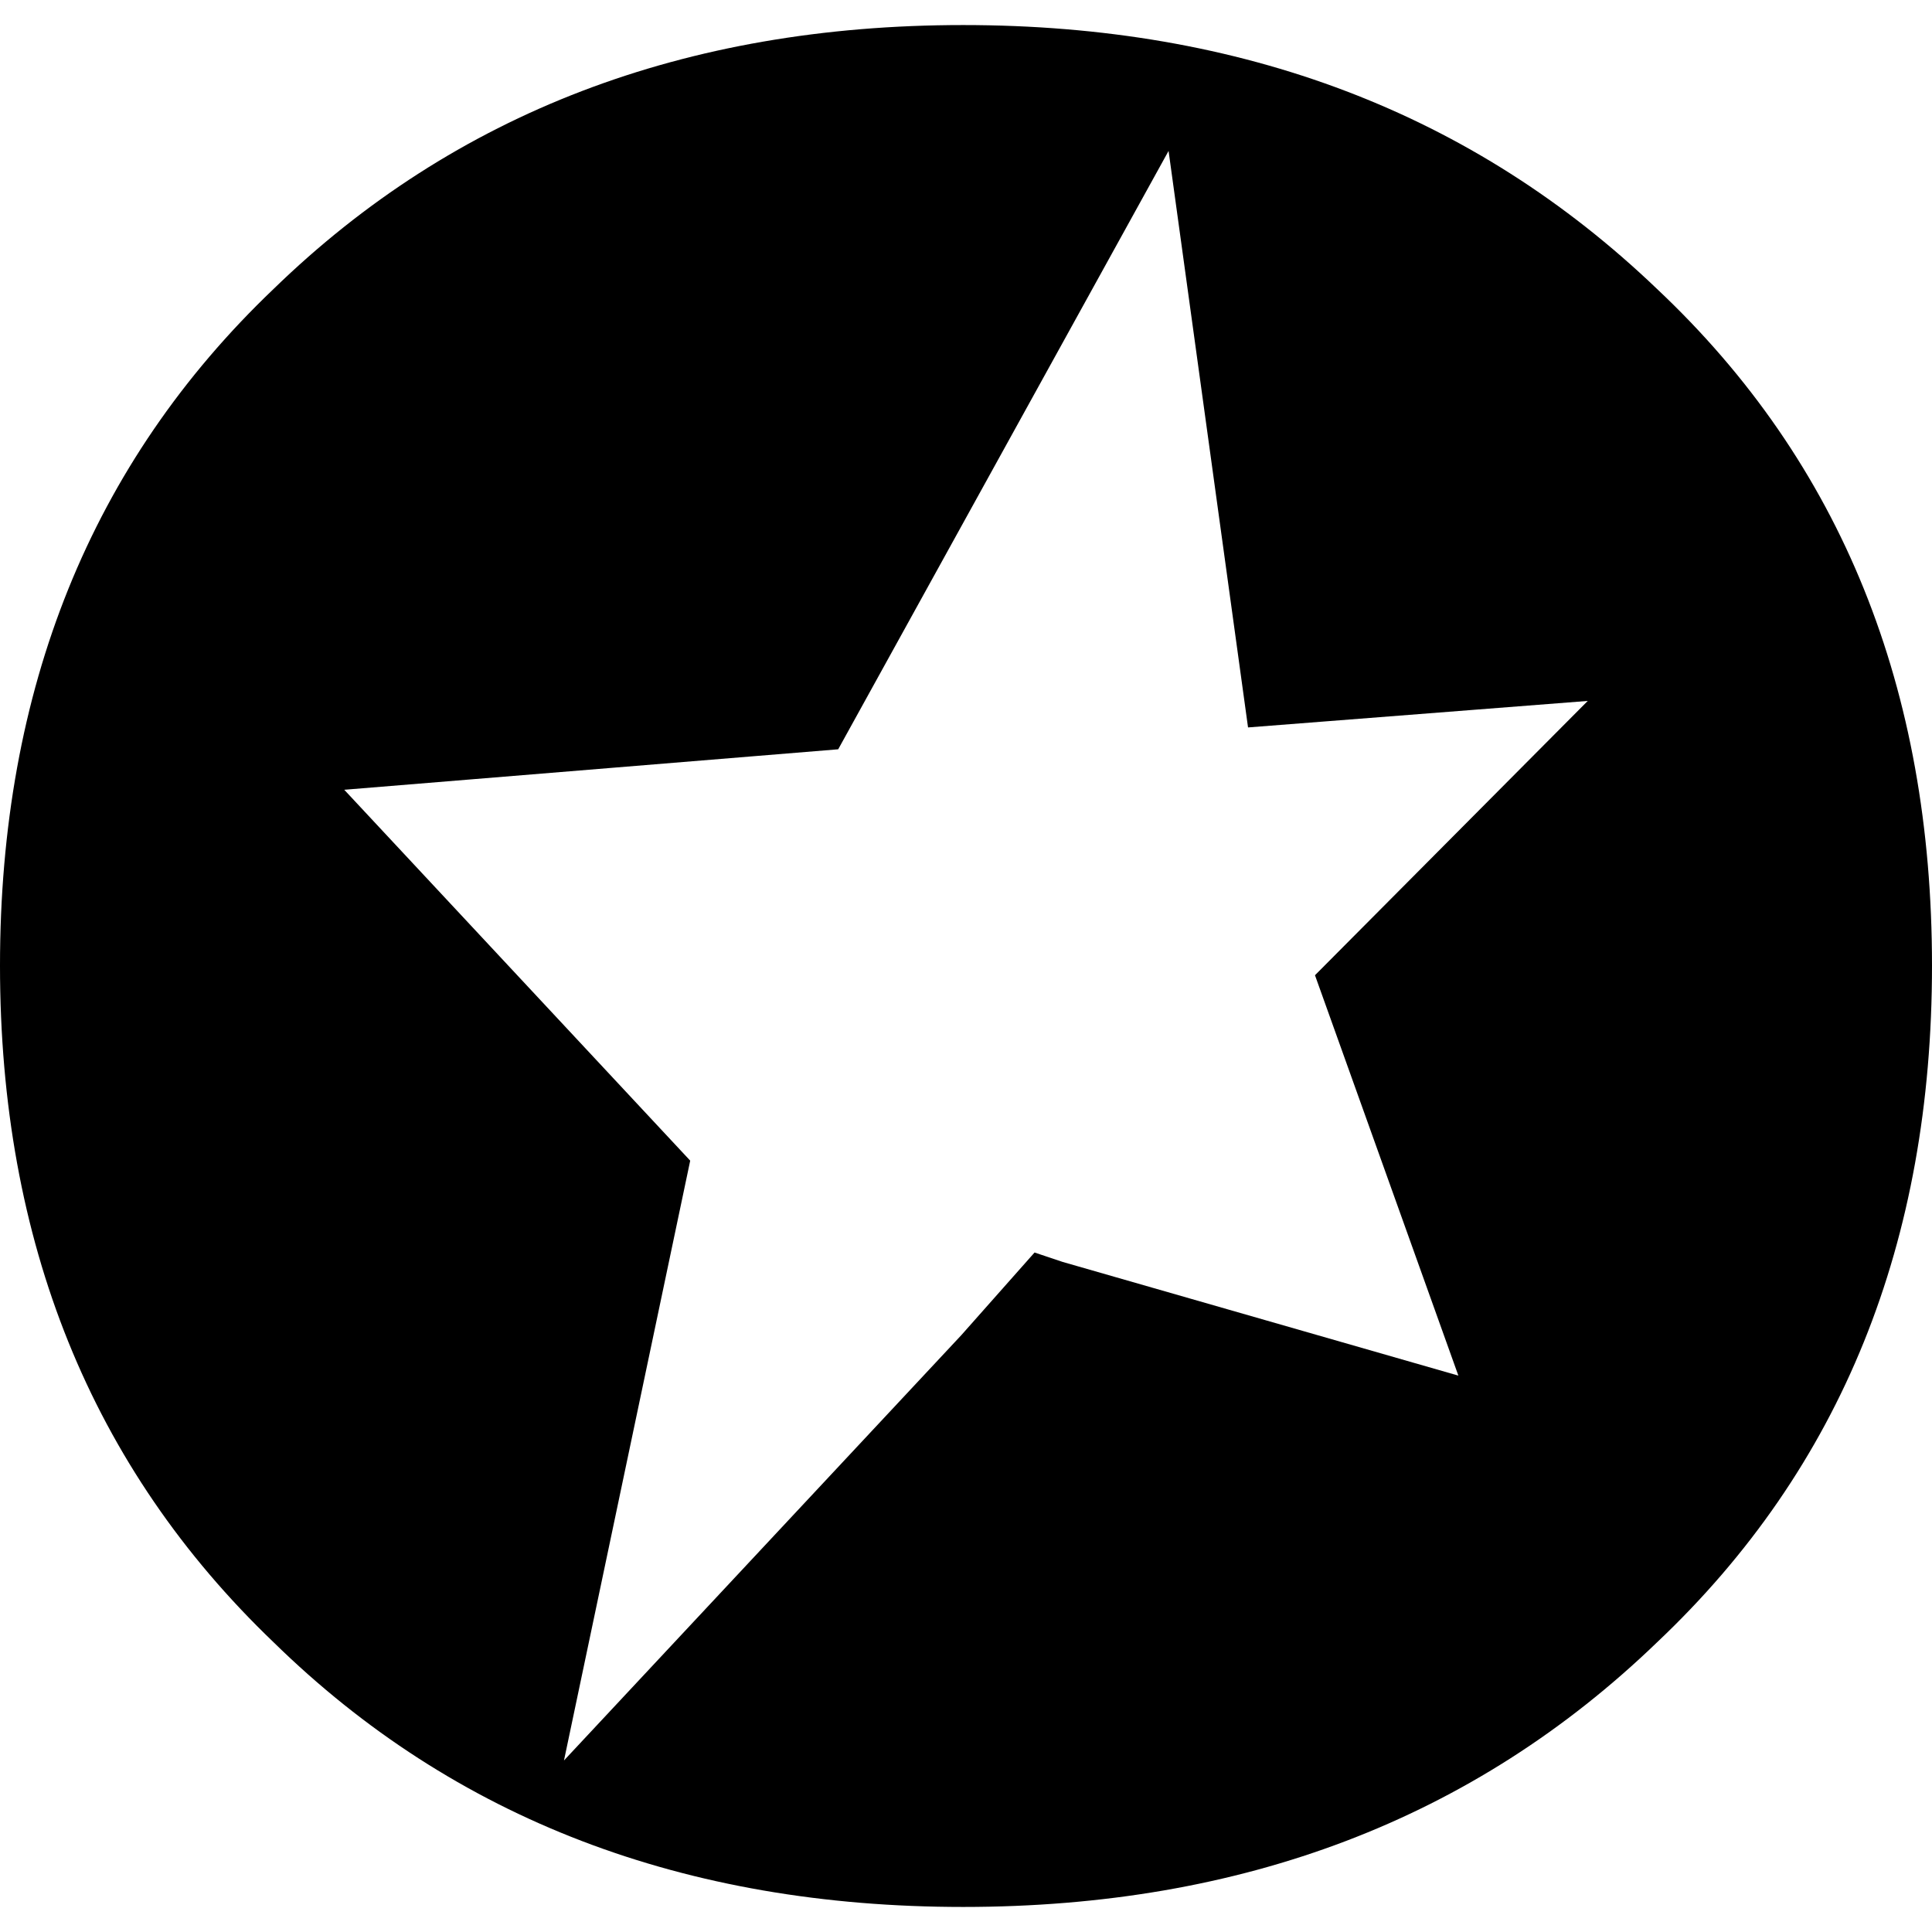 <?xml version="1.0" encoding="iso-8859-1"?>
<!-- Generator: Adobe Illustrator 27.0.0, SVG Export Plug-In . SVG Version: 6.00 Build 0)  -->
<svg version="1.1" id="Layer_2" xmlns="http://www.w3.org/2000/svg" xmlns:xlink="http://www.w3.org/1999/xlink" x="0px" y="0px"
	 viewBox="0 0 60 60" style="enable-background:new 0 0 60 60;" xml:space="preserve">
<g>
	<path d="M51.458,8.971c-5.694-5.45-12.869-8.193-21.547-8.193c-8.653,0-15.802,2.744-21.412,8.193C2.826,14.382,0,21.409,0,29.989
		c0,8.568,2.826,15.583,8.5,21.017c5.61,5.489,12.758,8.216,21.412,8.216c8.678,0,15.853-2.728,21.547-8.216
		C57.207,45.572,60,38.557,60,29.989C60,21.409,57.207,14.382,51.458,8.971z M45.291,42.721l-12.29-3.531l-0.872-0.292l-2.275,2.567
		L17.515,54.673l3.92-18.628L10.691,24.527l15.34-1.257l10.26-18.583l2.468,17.904l10.55-0.823l-8.471,8.519L45.291,42.721z"/>
</g>
</svg>

